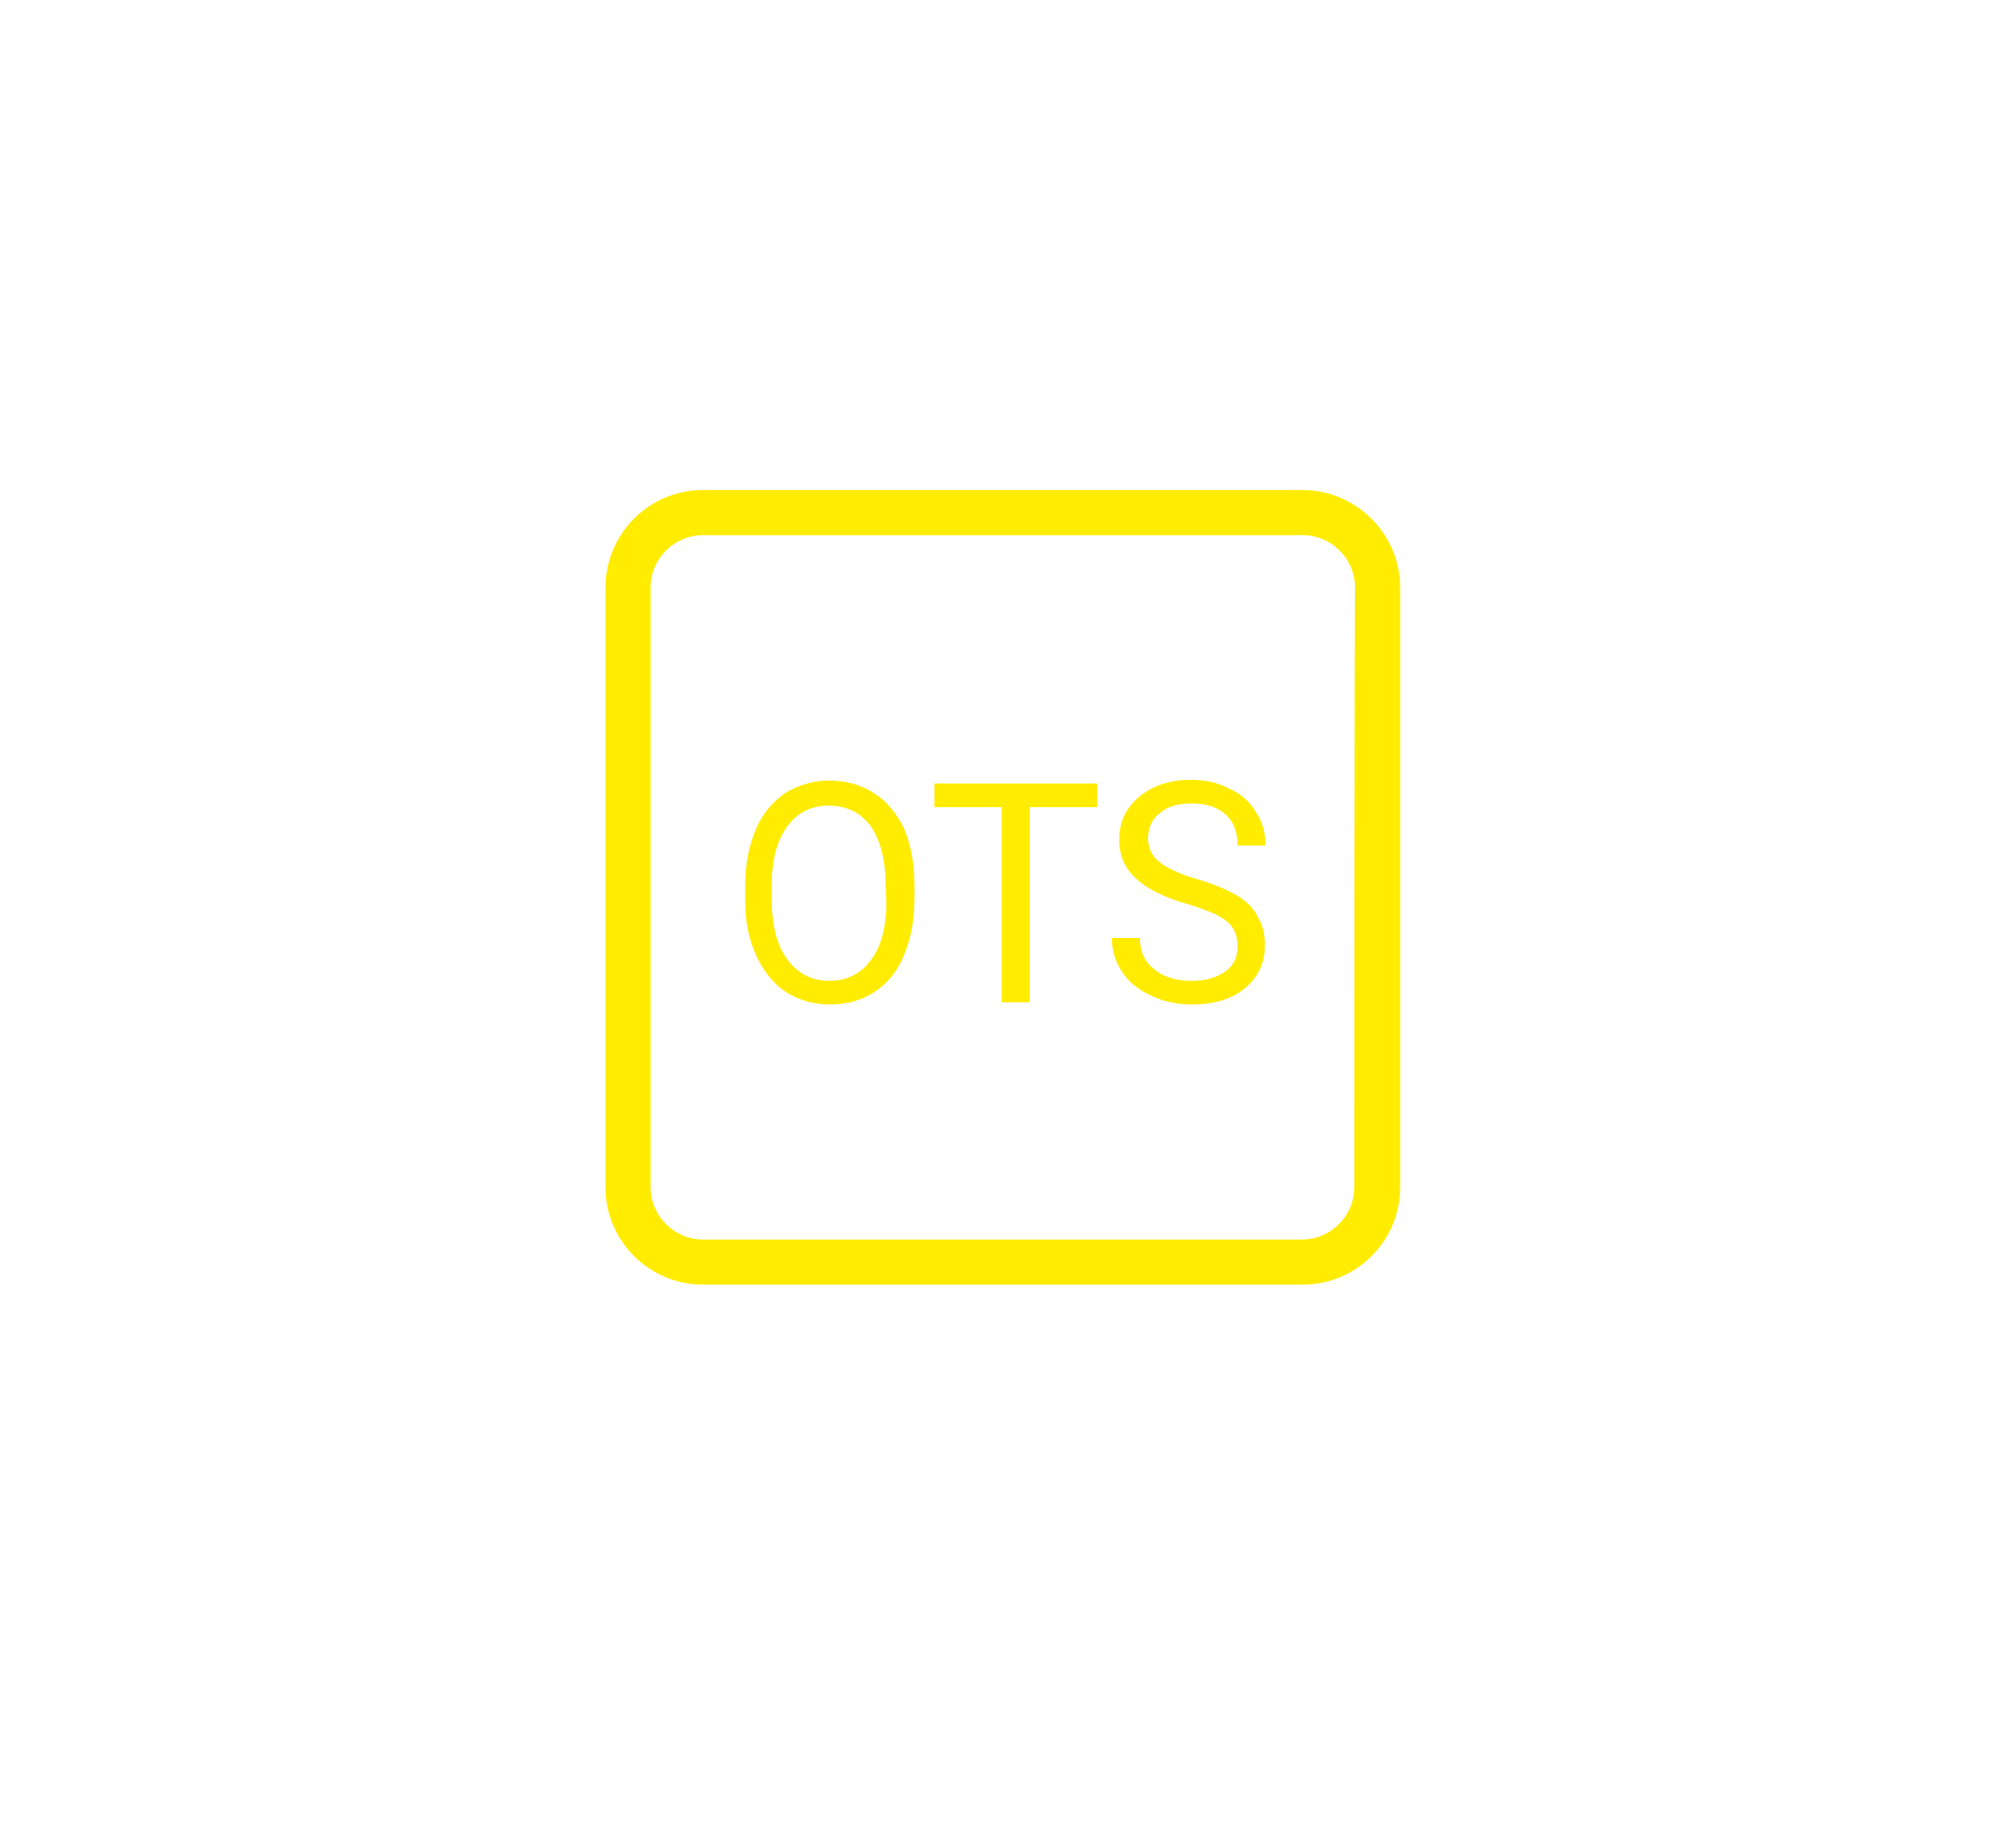 <?xml version="1.0" encoding="utf-8"?>
<!-- Generator: Adobe Illustrator 28.0.0, SVG Export Plug-In . SVG Version: 6.00 Build 0)  -->
<svg version="1.1" id="_Calque_" xmlns="http://www.w3.org/2000/svg" xmlns:xlink="http://www.w3.org/1999/xlink" x="0px" y="0px"
	 viewBox="0 0 270 250" style="enable-background:new 0 0 270 250;" xml:space="preserve">
<style type="text/css">
	.st0{fill:#FFEC00;}
</style>
<g>
	<path class="st0" d="M176.2,66.3H95.1c-7.3,0-13.2,5.9-13.2,13.2v81.1c0,7.3,5.9,13.2,13.2,13.2h81.1c7.3,0,13.2-5.9,13.2-13.2
		V79.5C189.4,72.2,183.4,66.3,176.2,66.3z M183.2,160.6c0,3.9-3.2,7.1-7.1,7.1H95.1c-3.9,0-7.1-3.2-7.1-7.1V79.5
		c0-3.9,3.2-7.1,7.1-7.1h81.1c3.9,0,7.1,3.2,7.1,7.1C183.2,79.5,183.2,160.6,183.2,160.6z"/>
	<path class="st0" d="M118.2,107.3c-1.7-1.1-3.8-1.7-6-1.7s-4.2,0.6-6,1.7c-1.7,1.2-3.1,2.8-4,5c-0.9,2.2-1.4,4.7-1.4,7.5v2.1
		c0,2.8,0.5,5.2,1.5,7.4c1,2.1,2.3,3.8,4,4.9c1.7,1.1,3.7,1.7,6,1.7s4.3-0.6,6-1.7c1.7-1.1,3.1-2.8,4-5c0.9-2.2,1.4-4.7,1.4-7.6
		v-1.9c0-2.9-0.5-5.4-1.4-7.6C121.3,110.1,120,108.4,118.2,107.3L118.2,107.3z M119.9,122c0,3.4-0.7,6.1-2.1,7.9
		c-1.3,1.8-3.2,2.8-5.6,2.8s-4.3-1-5.7-2.9s-2.1-4.6-2.1-8v-2.2c0-3.3,0.7-5.9,2.1-7.8c1.4-1.9,3.2-2.8,5.6-2.8s4.3,0.9,5.7,2.8
		c1.3,1.9,2,4.6,2,8.1L119.9,122L119.9,122z"/>
	<polygon class="st0" points="126.4,109.2 135.5,109.2 135.5,135.6 139.3,135.6 139.3,109.2 148.4,109.2 148.4,106 126.4,106 	"/>
	<path class="st0" d="M167.4,121.2c-1.3-0.8-3.2-1.6-5.6-2.3c-2.4-0.7-4-1.5-5-2.3c-1-0.8-1.5-1.9-1.5-3.1c0-1.5,0.5-2.7,1.6-3.5
		c1-0.9,2.5-1.3,4.3-1.3c2,0,3.5,0.5,4.6,1.5c1.1,1,1.6,2.4,1.6,4.2h3.8c0-1.6-0.4-3.2-1.3-4.5c-0.8-1.4-2-2.5-3.6-3.2
		c-1.5-0.8-3.3-1.2-5.2-1.2c-2.9,0-5.2,0.8-7,2.3c-1.8,1.5-2.7,3.4-2.7,5.8c0,2.1,0.7,3.8,2.2,5.2c1.5,1.4,3.8,2.6,7,3.5
		c2.6,0.8,4.3,1.5,5.3,2.3c1,0.8,1.5,1.9,1.5,3.4s-0.5,2.6-1.6,3.4c-1.1,0.8-2.6,1.3-4.6,1.3c-2.1,0-3.8-0.5-5.1-1.6
		c-1.3-1-1.9-2.4-1.9-4.2h-3.8c0,1.7,0.5,3.3,1.4,4.6c0.9,1.4,2.2,2.4,3.9,3.2c1.7,0.8,3.5,1.2,5.5,1.2c3,0,5.4-0.7,7.2-2.2
		s2.7-3.4,2.7-5.8c0-1.5-0.3-2.8-1-3.9C169.7,123,168.7,122,167.4,121.2L167.4,121.2z"/>
</g>
<g>
	<defs>
		<rect id="SVGID_1_" x="-2250.3" y="63.1" width="1917.9" height="651.8"/>
	</defs>
	<clipPath id="SVGID_00000064348307669495371710000017429960656591537573_">
		<use xlink:href="#SVGID_1_"  style="overflow:visible;"/>
	</clipPath>
</g>
</svg>
